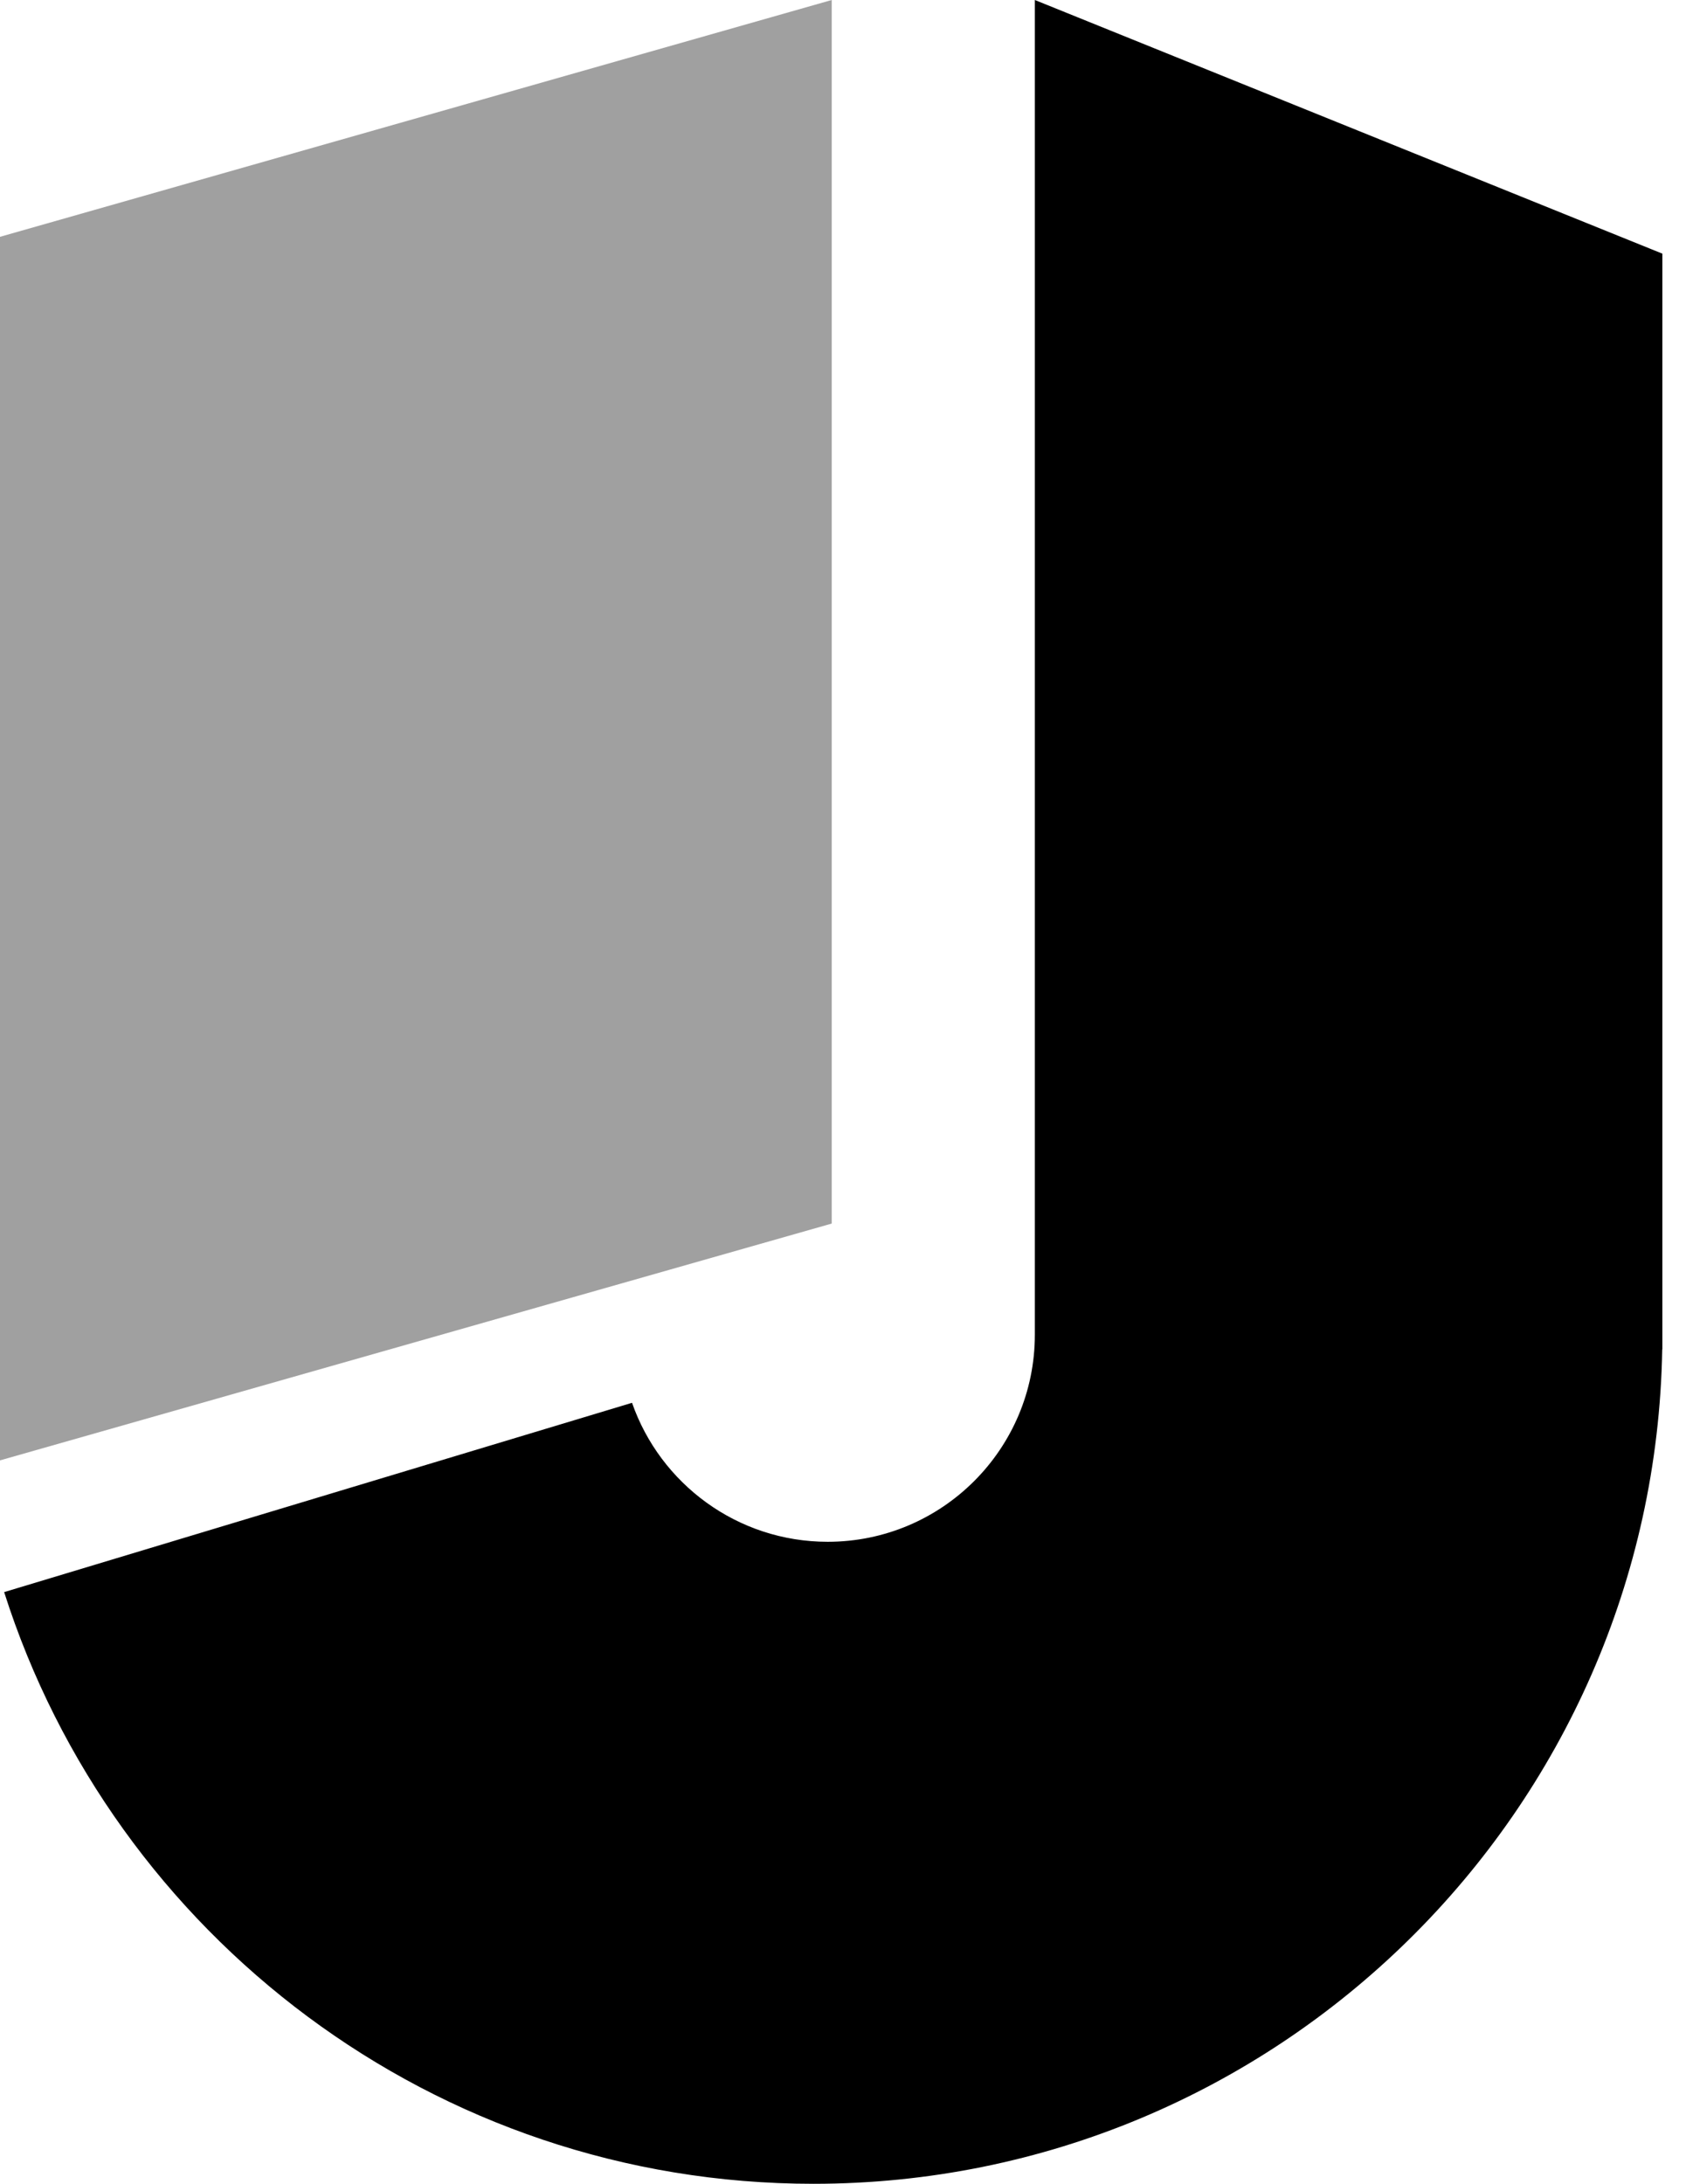 <svg width="61" height="79" viewBox="0 0 61 79" fill="none" xmlns="http://www.w3.org/2000/svg">
<path fill-rule="evenodd" clip-rule="evenodd" d="M22.867 50.747C23.887 53.673 26.673 55.775 29.947 55.775C34.083 55.775 37.441 52.418 37.441 48.284V0L60.145 9.176V48.812H60.14C59.857 65.522 46.204 79 29.428 79C15.72 79 4.098 70.002 0.15 57.595L22.867 50.747V50.747Z" fill="black"/>
<path fill-rule="evenodd" clip-rule="evenodd" d="M0 52.83V8.567L30.092 0V44.263L0 52.83Z" fill="#A0A0A0"/>
</svg>
